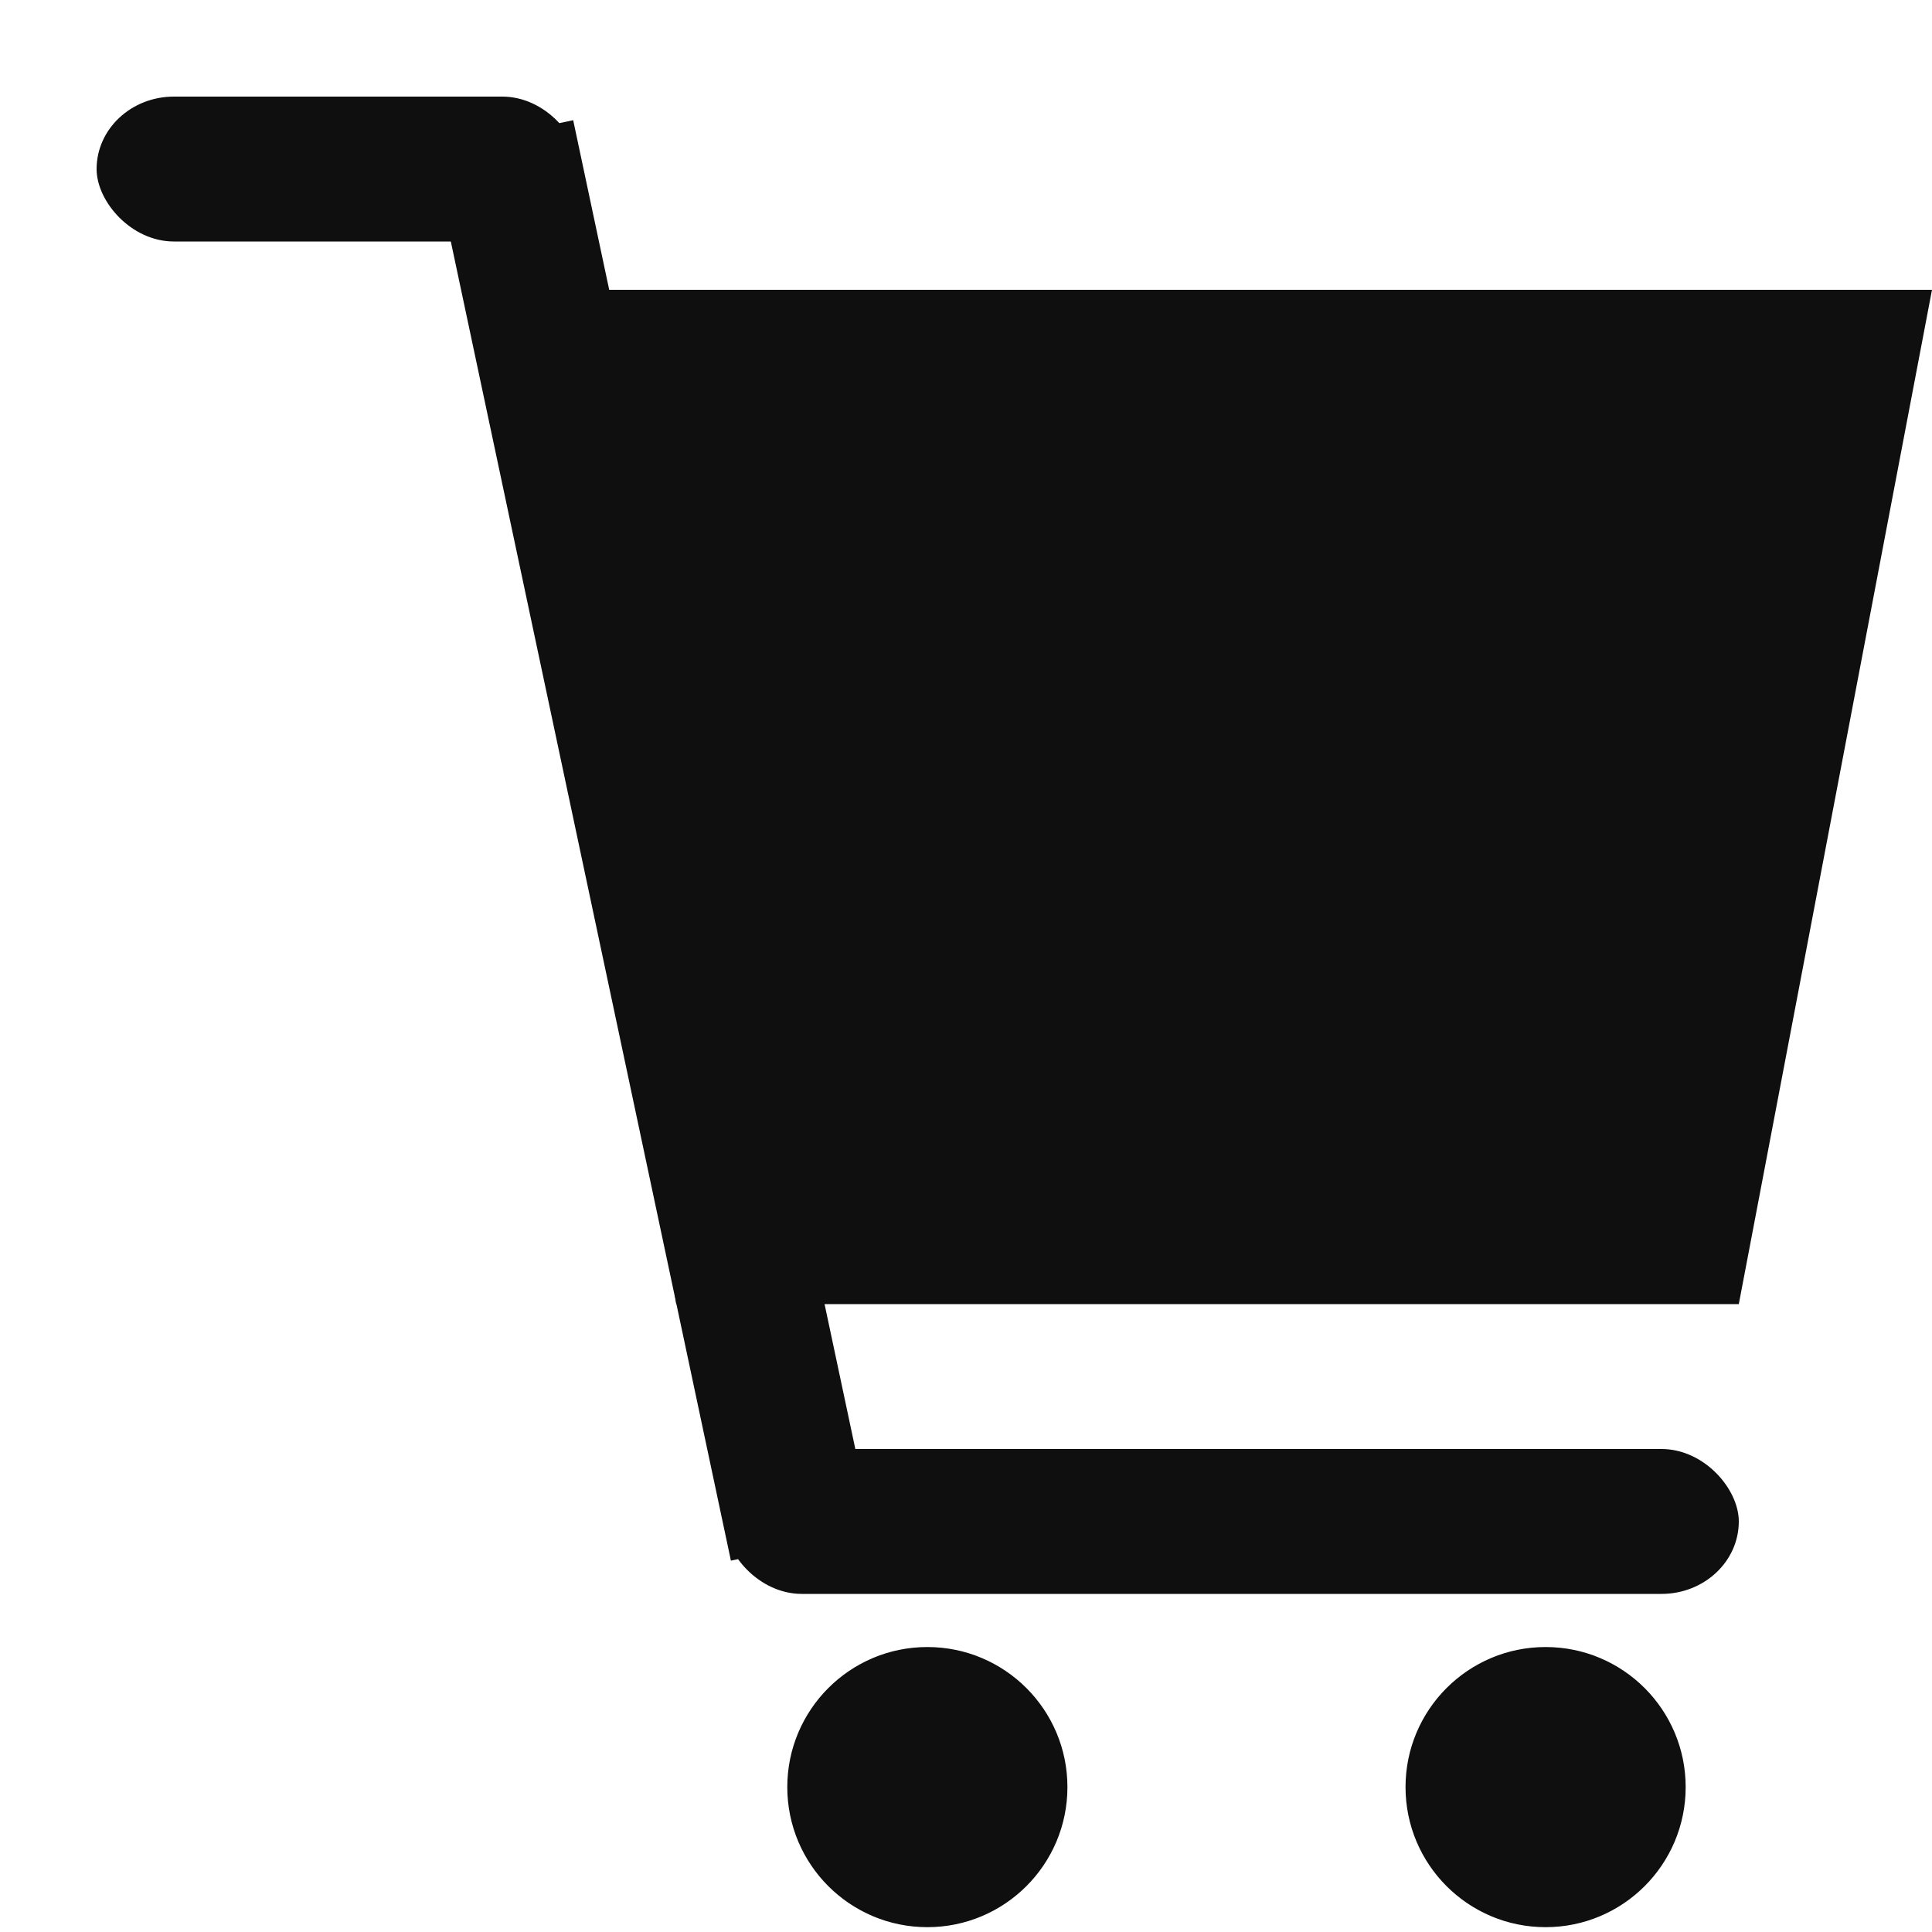 <svg width="200" height="200" xmlns="http://www.w3.org/2000/svg">
      <ellipse
        cx="160"
        cy="185"
        rx="14"
        ry="14"
        fill="#0f0f0f"
        stroke-width="1"
        stroke="#0f0f0f"
      />
      <ellipse
        cx="96"
        cy="185"
        rx="14"
        ry="14"
        fill="#0f0f0f"
        stroke-width="1"
        stroke="#0f0f0f"
      />
      <rect x="10" y="10" width="50" height="15" rx="8" ry="8" fill="#0f0f0f" />
      <rect
        x="75"
        y="150"
        width="105"
        height="15"
        rx="8"
        ry="8"
        fill="#0f0f0f"
      />
      <line
        x1="52"
        y1="14"
        x2="83"
        y2="160"
        stroke-width="15"
        stroke="#0f0f0f"
        fill="#0f0f0f"
      />
      <polygon
        points="55,30 200,30 180,135 70,135"
        x="75"
        y="150"
        width="100"
        height="15"
        rx="8"
        ry="8"
        fill="#0f0f0f"
      />
      
    </svg>
